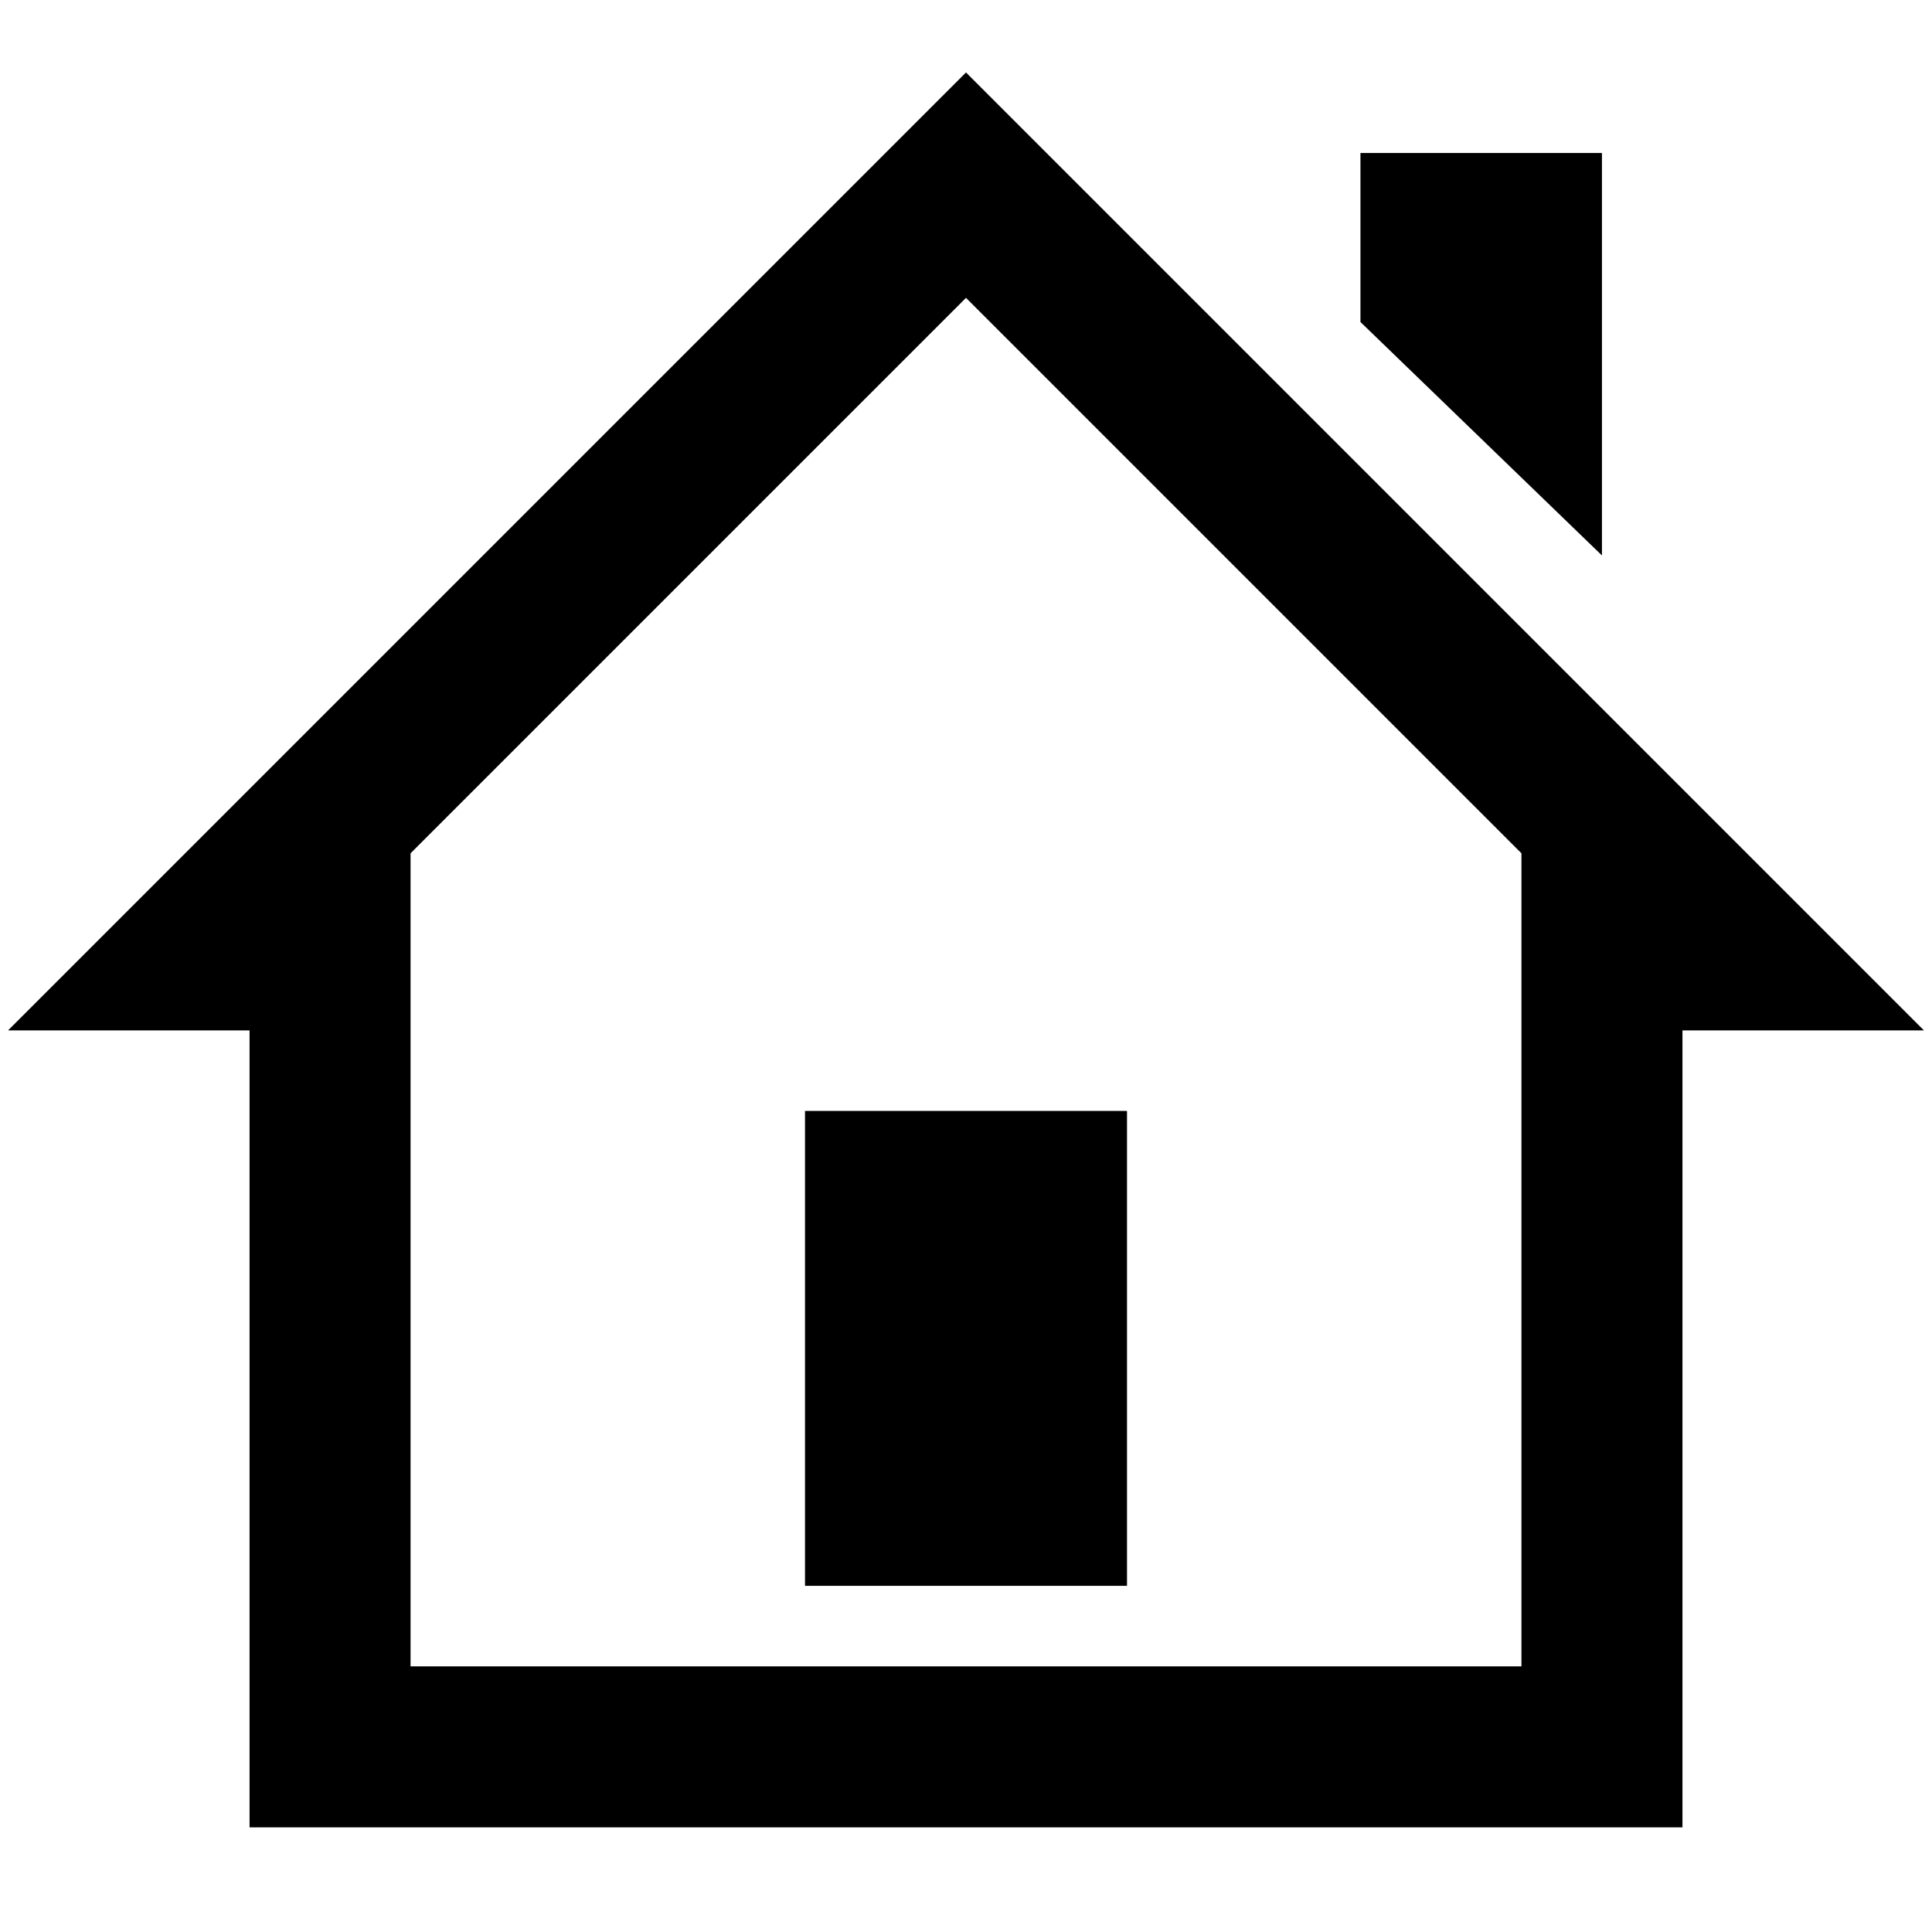 <?xml version="1.0" encoding="utf-8"?>
<!-- Generator: Adobe Illustrator 23.0.1, SVG Export Plug-In . SVG Version: 6.00 Build 0)  -->
<svg version="1.1" id="レイヤー_1" xmlns="http://www.w3.org/2000/svg" xmlns:xlink="http://www.w3.org/1999/xlink" x="0px"
	 y="0px" viewBox="0 0 24 24" style="enable-background:new 0 0 24 24;" xml:space="preserve">
<title>arrow</title>
<path id="home-9_6_" d="M19.9,6.9v-5h-3V4L19.9,6.9z M23.9,12.8L12,0.9L0.1,12.8h3v9.9h17.8v-9.9H23.9z M18.9,20.7H5.1V10.6L12,3.7
	l6.9,6.9V20.7z M14,19.7h-4v-5.9h4V19.7z"/>
</svg>
